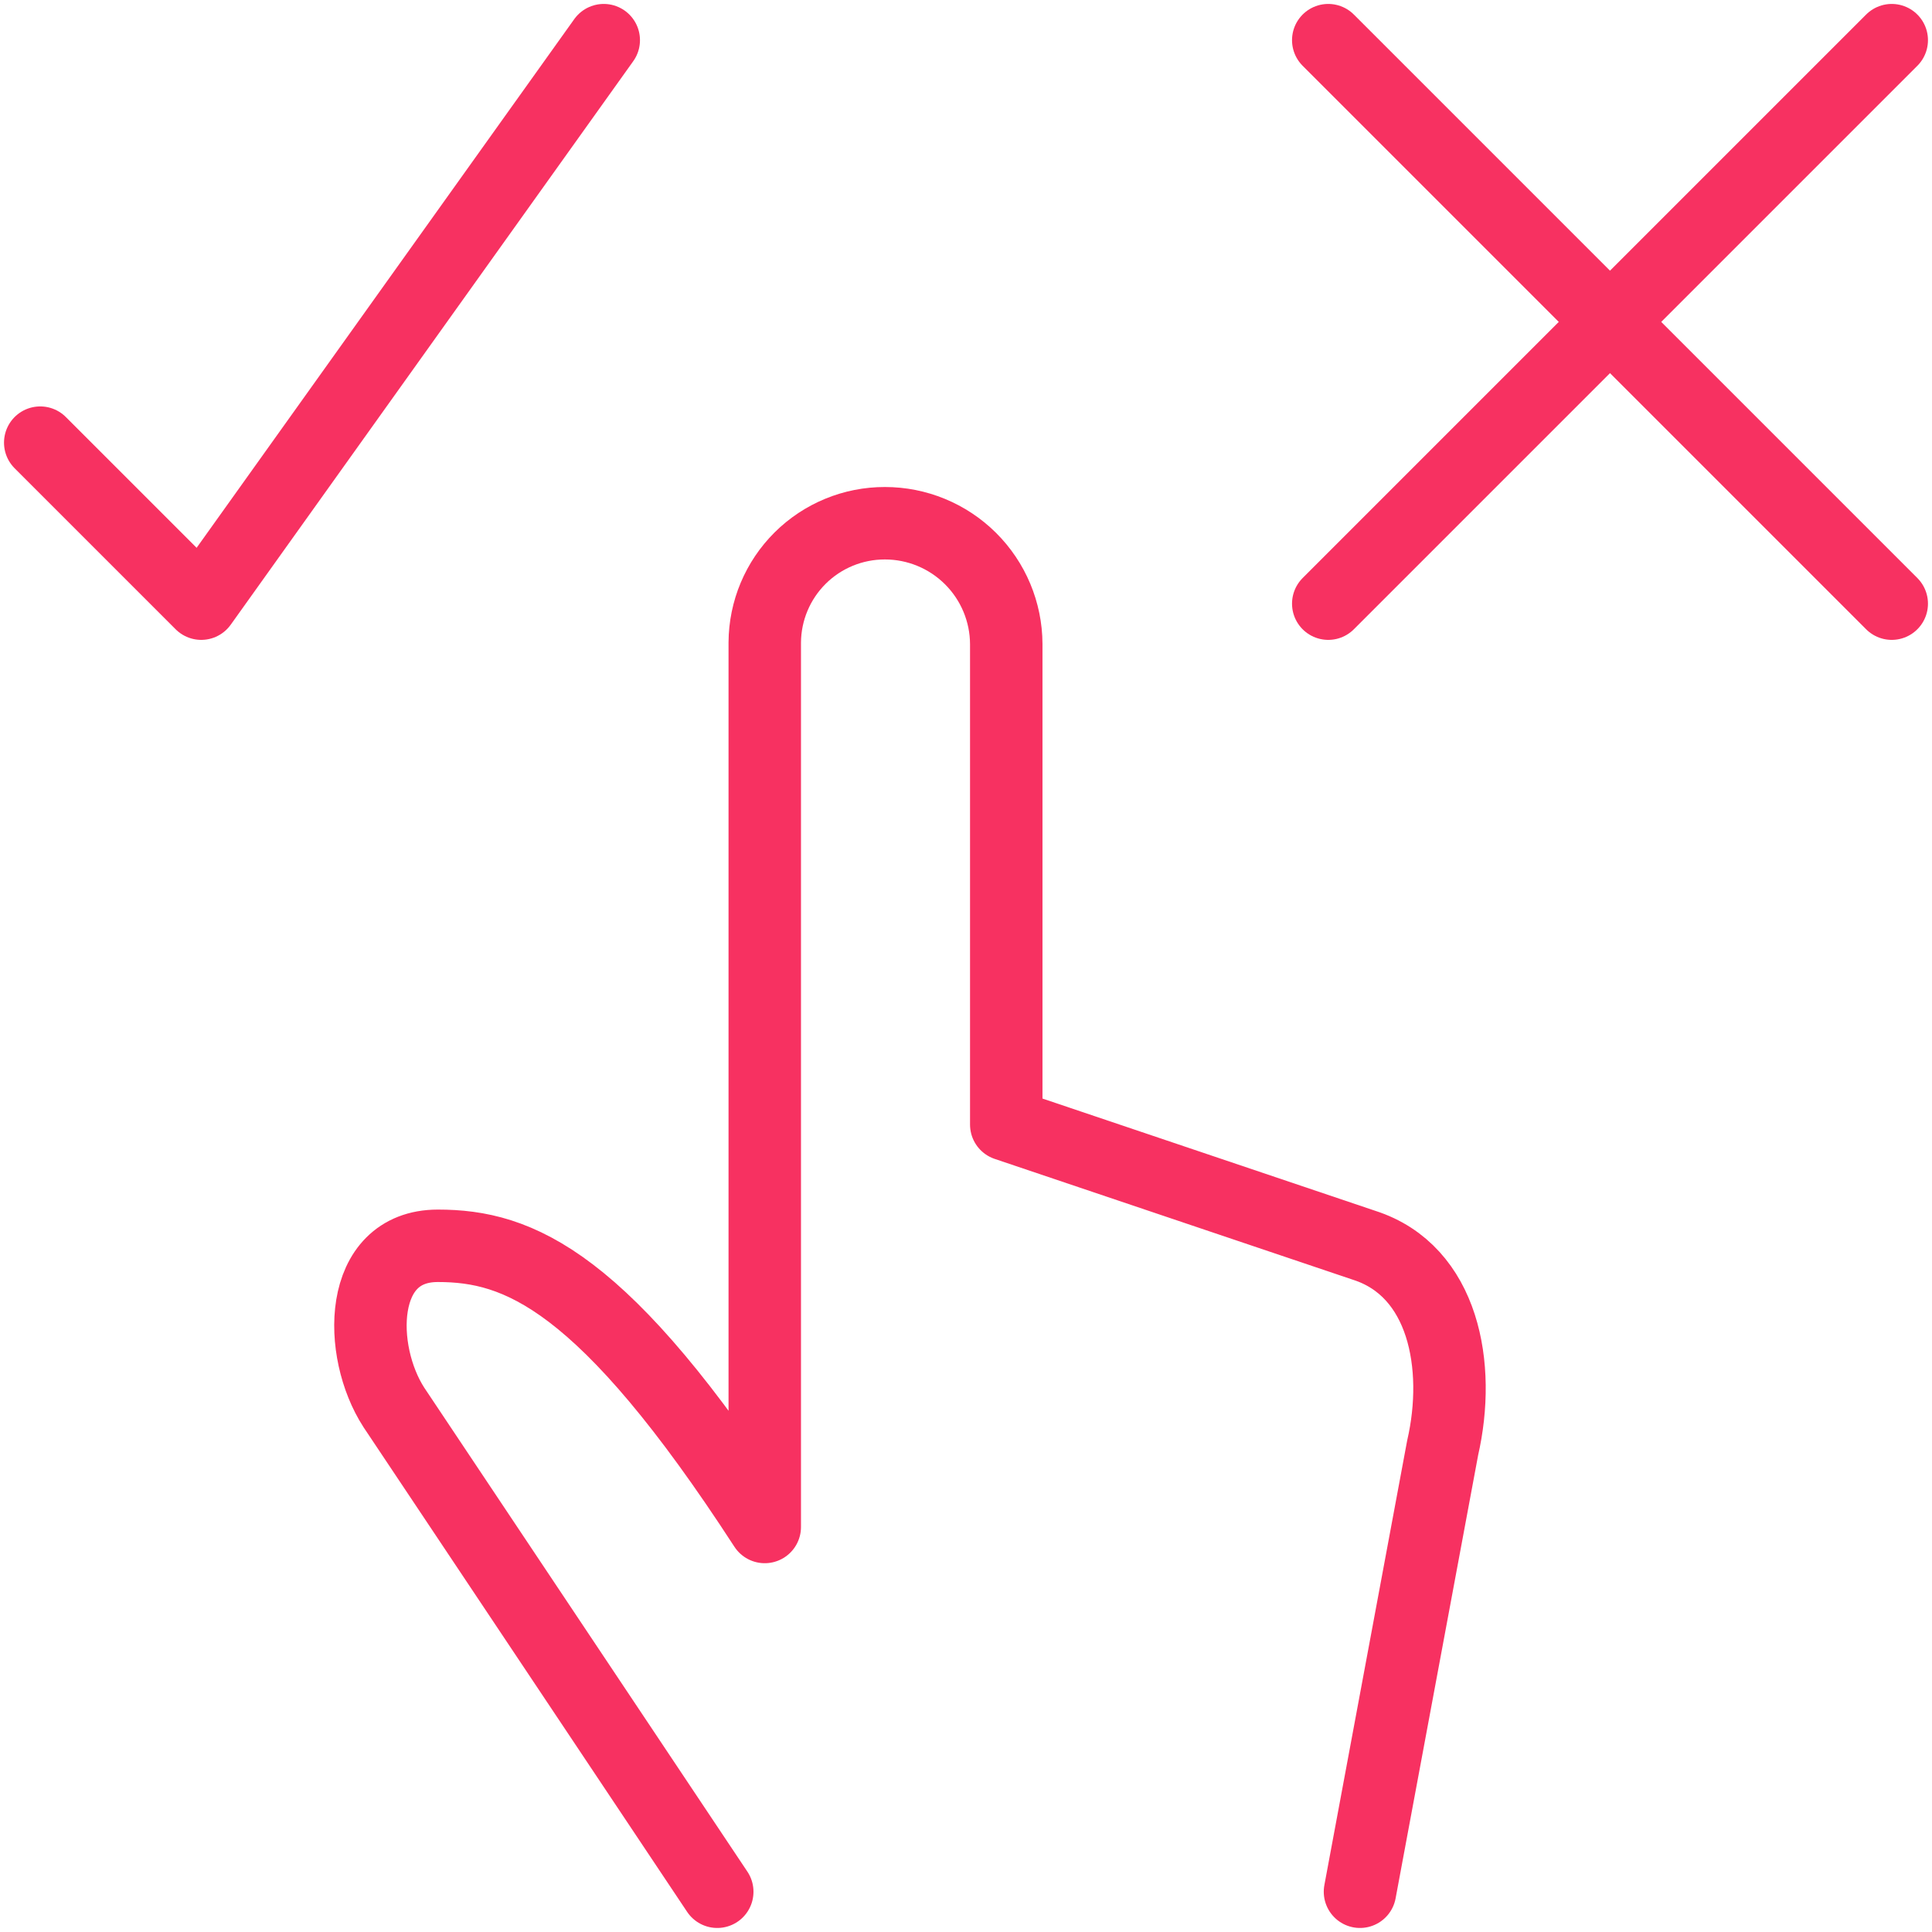 <svg fill="none" height="80" viewBox="0 0 80 80" width="80" xmlns="http://www.w3.org/2000/svg"><g stroke="#f73161" stroke-linecap="round" stroke-linejoin="round" stroke-width="3"><path d="m29.7 78.333-13.387-20.05c-1.513-2.333-1.517-6.697 1.817-6.697 3.333 0 6.87 1.37 13.537 11.643v-36.623c.007-1.314.534-2.571 1.466-3.497s2.193-1.445 3.507-1.443c1.329-.001 2.604.525 3.546 1.462.942.937 1.475 2.209 1.481 3.538v19.9l14.823 5c3.293 1.057 4.023 5 3.247 8.387l-3.423 18.38"/><path d="m25 1.663-16.667 23.333-6.667-6.667"/><path d="m55 1.663 23.333 23.333"/><path d="m78.333 1.663-23.333 23.333"/></g></svg>